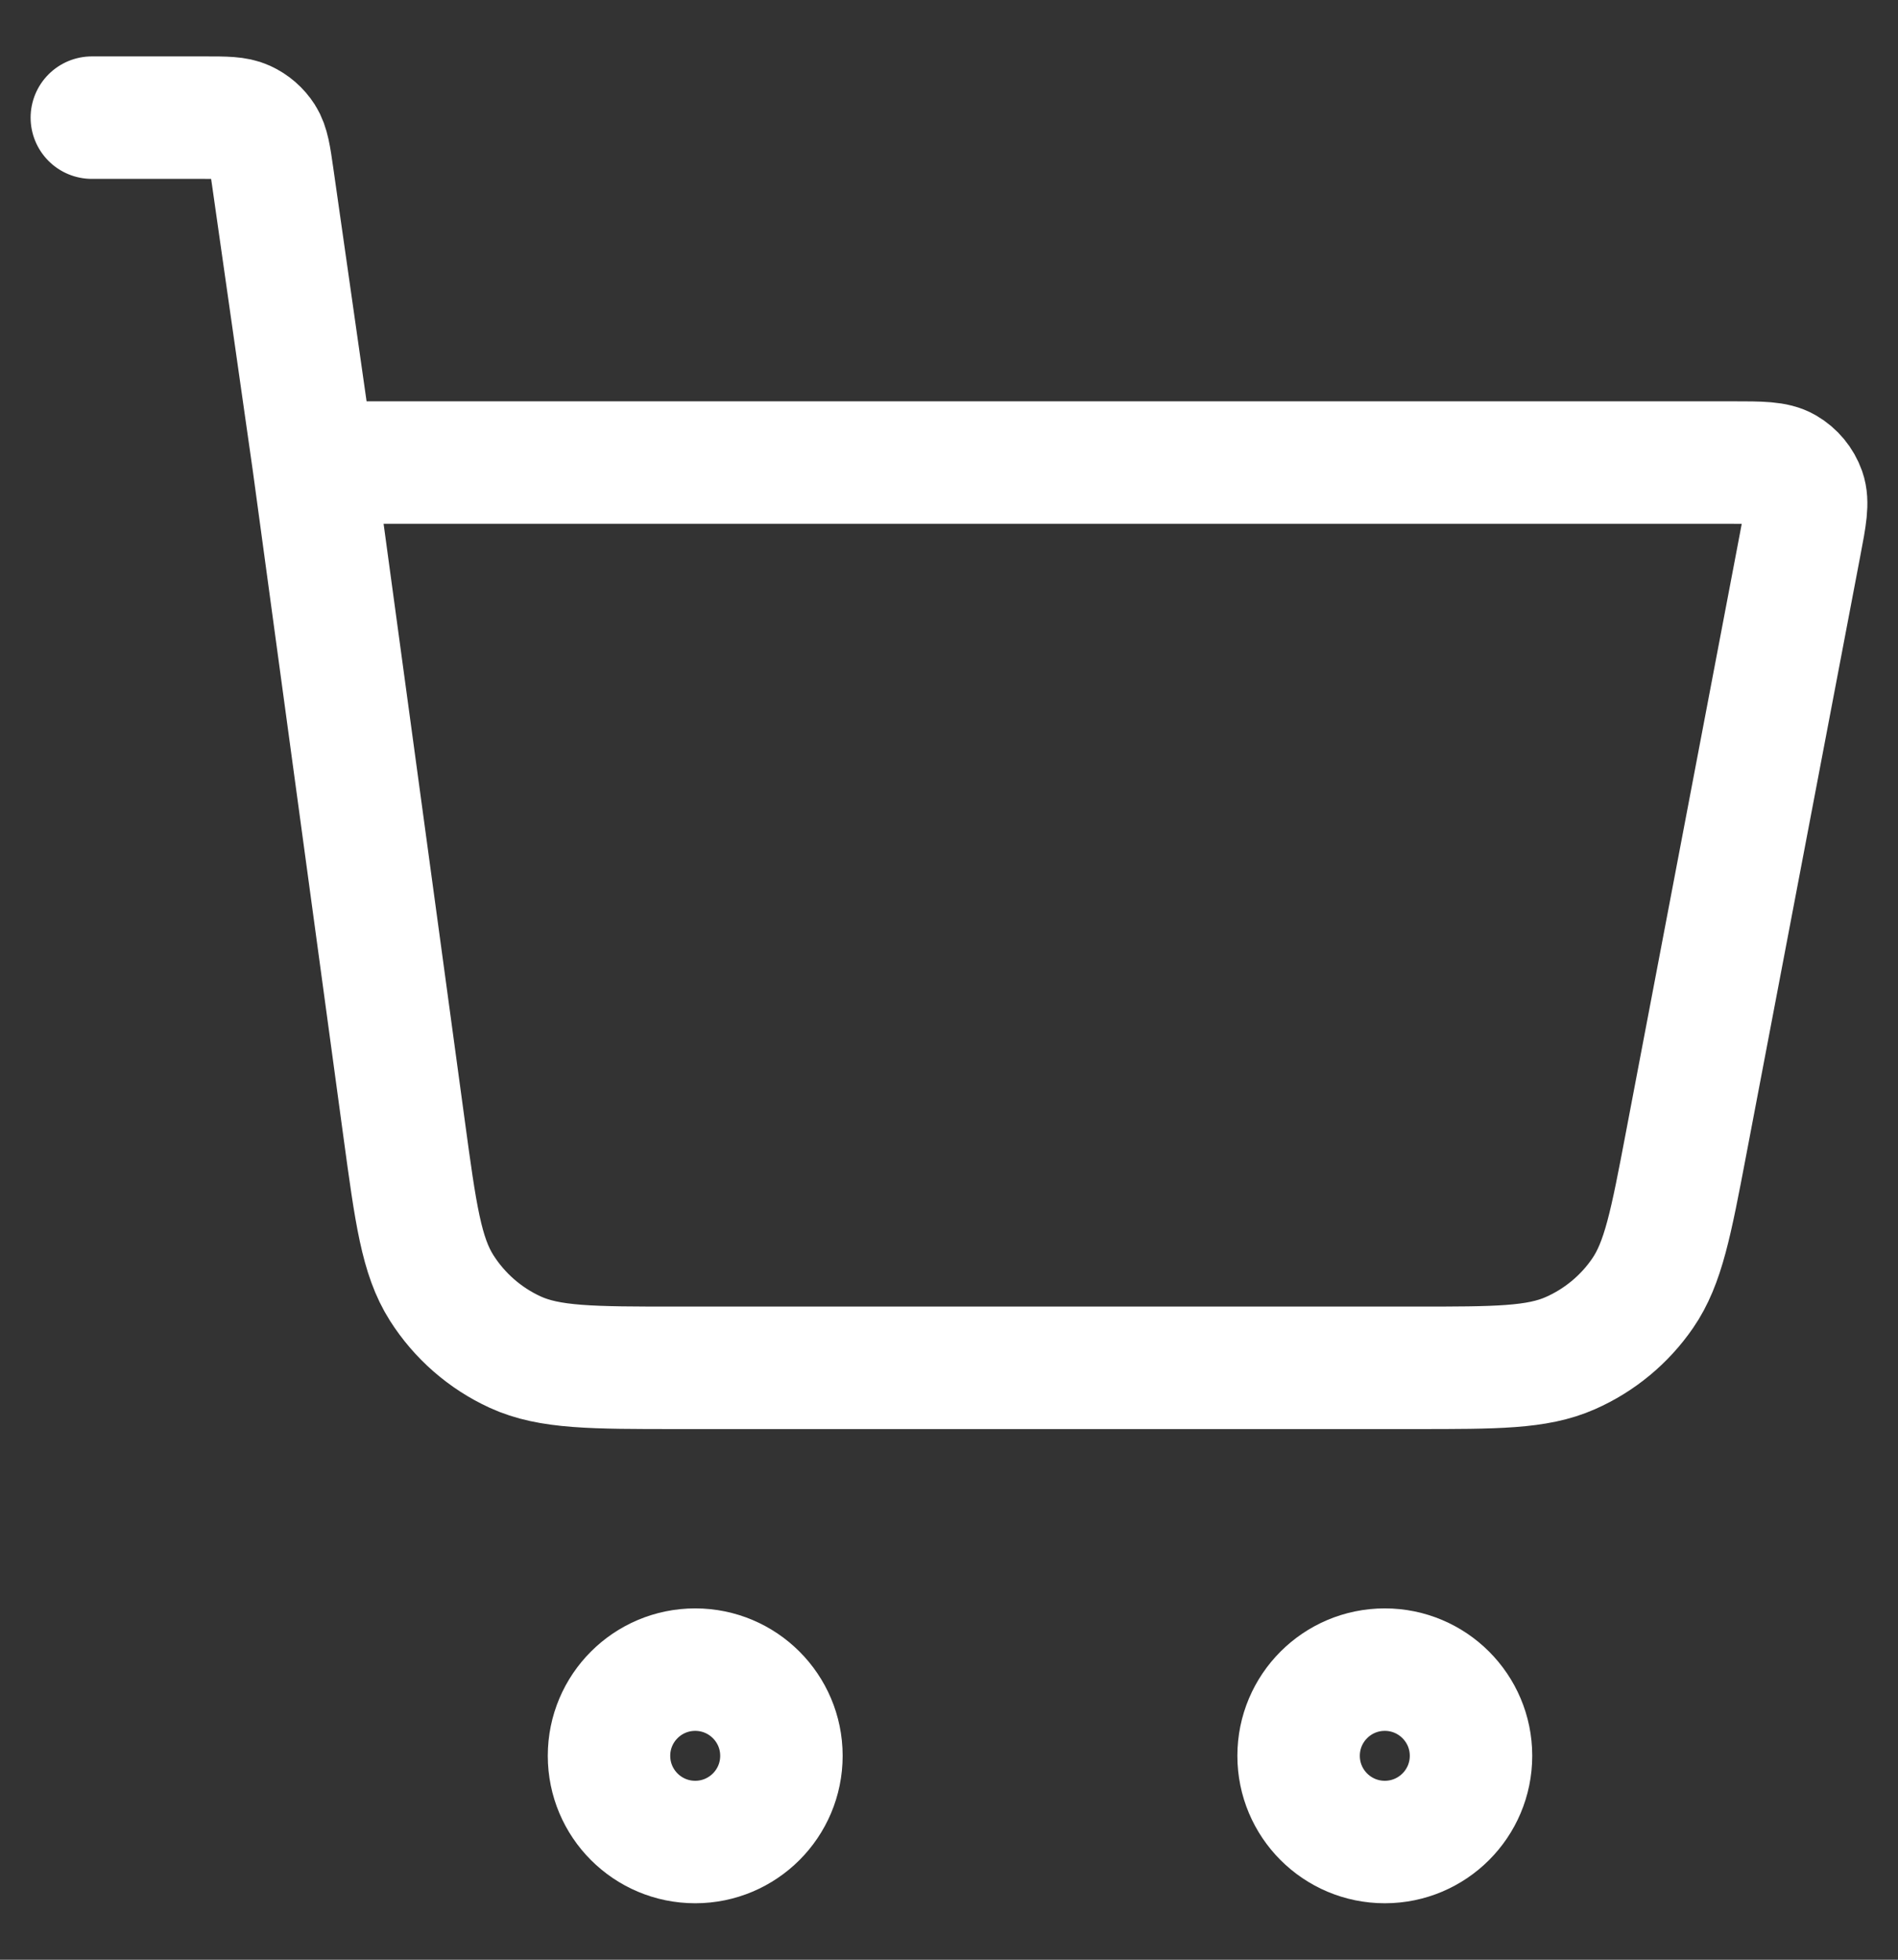 <svg xmlns="http://www.w3.org/2000/svg" width="31" height="32" viewBox="0 0 31 32" fill="none"><rect x="0" y="0" width="31" height="32" fill="#333333" stroke="none"/><path d="M1.5 1.921H3.339C3.685 1.921 3.858 1.921 3.998 1.985C4.121 2.041 4.225 2.131 4.298 2.245C4.38 2.374 4.405 2.546 4.454 2.888L5.12 7.553M5.12 7.553L6.601 18.437C6.789 19.819 6.883 20.509 7.213 21.029C7.504 21.487 7.921 21.852 8.414 22.078C8.974 22.335 9.671 22.335 11.065 22.335H23.113C24.44 22.335 25.104 22.335 25.646 22.096C26.124 21.886 26.534 21.547 26.83 21.116C27.166 20.628 27.291 19.977 27.539 18.673L29.402 8.89C29.49 8.431 29.533 8.202 29.47 8.022C29.414 7.865 29.305 7.733 29.161 7.649C28.996 7.553 28.763 7.553 28.296 7.553H5.12ZM12.763 28.67C12.763 29.448 12.132 30.078 11.355 30.078C10.577 30.078 9.947 29.448 9.947 28.67C9.947 27.893 10.577 27.263 11.355 27.263C12.132 27.263 12.763 27.893 12.763 28.67ZM24.026 28.67C24.026 29.448 23.395 30.078 22.618 30.078C21.84 30.078 21.21 29.448 21.21 28.67C21.21 27.893 21.84 27.263 22.618 27.263C23.395 27.263 24.026 27.893 24.026 28.67Z" stroke="white" stroke-width="2" stroke-linecap="round" stroke-linejoin="round"></path></svg>